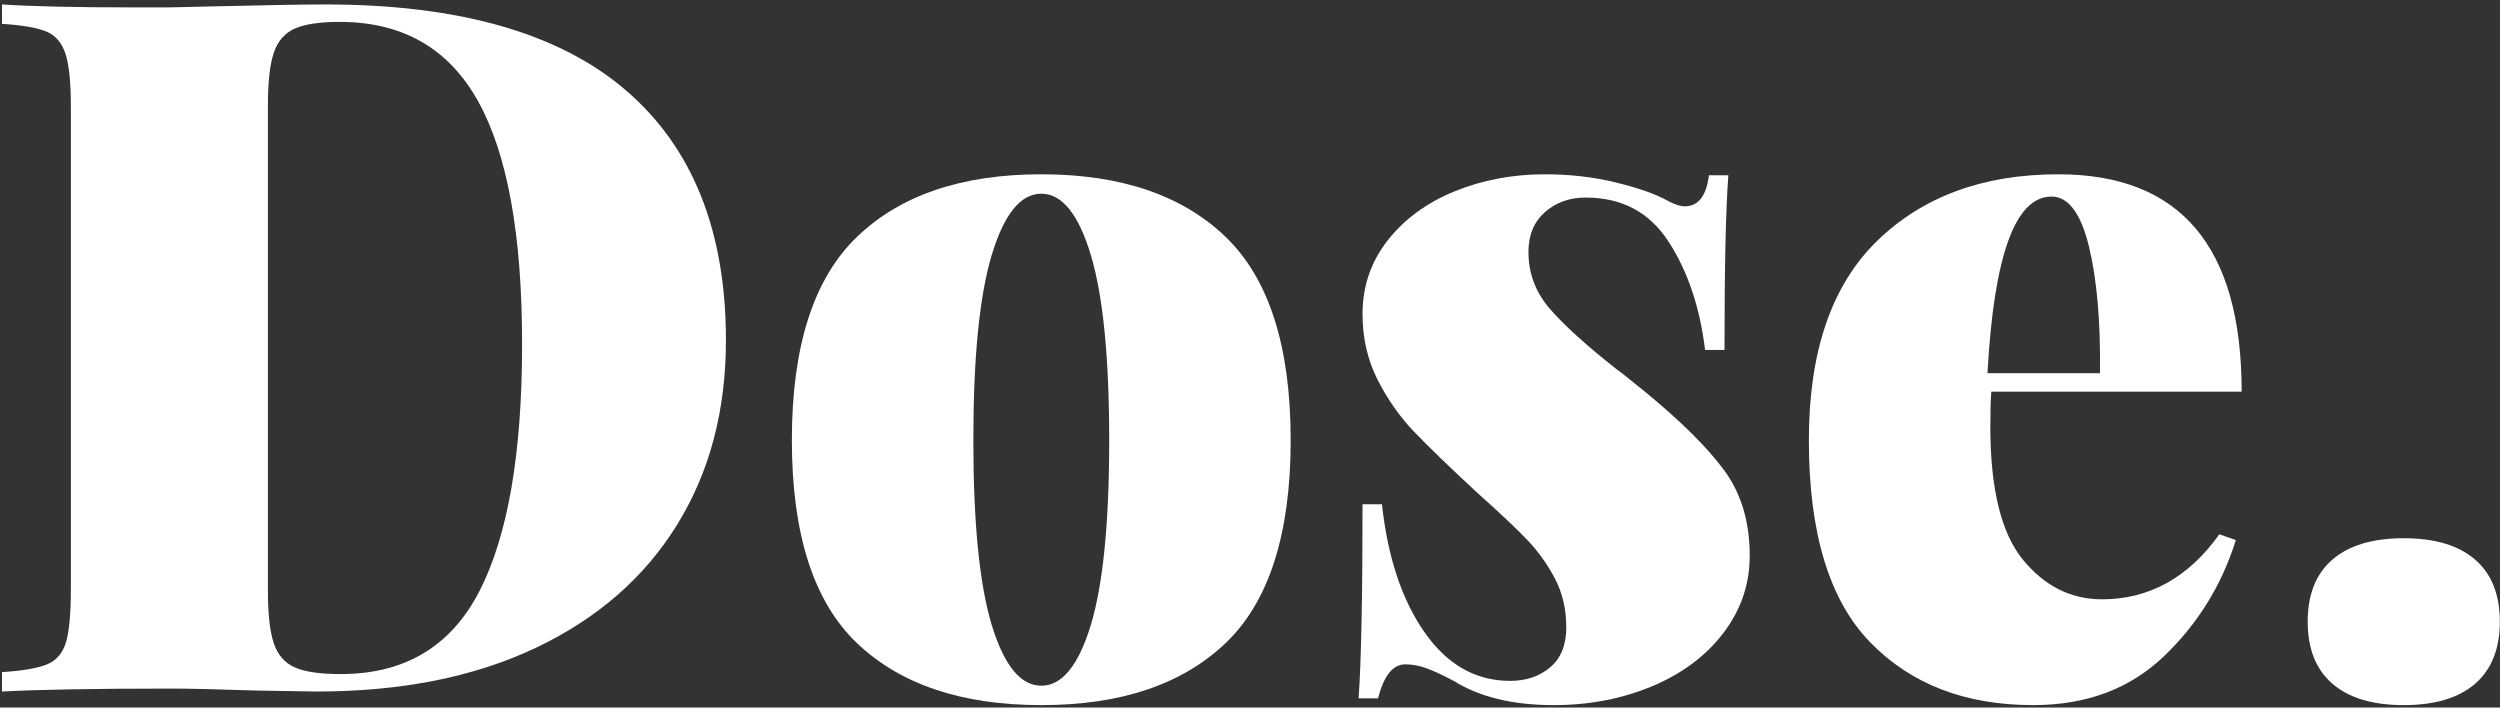 <svg width="477" height="135" viewBox="0 0 477 135" fill="none" xmlns="http://www.w3.org/2000/svg">
<rect x="0" y="0" width="477" height="135" fill="#333333" stroke="none"/>
<path d="M62.039 0.849C87.59 0.849 106.719 6.314 119.43 17.24C132.148 28.17 138.508 44.06 138.508 64.912C138.508 78.373 135.387 90.13 129.148 100.193C122.918 110.248 113.938 118.052 102.211 123.615C90.492 129.17 76.543 131.943 60.367 131.943L48.898 131.755C41.492 131.505 36.059 131.38 32.602 131.38C18.152 131.38 7.414 131.568 0.383 131.943V128.24C4.328 127.99 7.199 127.498 8.992 126.755C10.781 126.017 11.984 124.599 12.602 122.505C13.215 120.404 13.524 117.005 13.524 112.318V20.474C13.524 15.787 13.184 12.396 12.508 10.302C11.828 8.201 10.625 6.779 8.899 6.037C7.168 5.298 4.328 4.802 0.383 4.552V0.849C6.059 1.224 14.449 1.412 25.555 1.412H32.227L40.367 1.224C50.742 0.974 57.965 0.849 62.039 0.849ZM64.82 4.177C60.984 4.177 58.109 4.611 56.195 5.474C54.289 6.341 52.965 7.888 52.227 10.115C51.484 12.334 51.117 15.67 51.117 20.115V112.693C51.117 117.13 51.484 120.466 52.227 122.693C52.965 124.912 54.289 126.455 56.195 127.318C58.109 128.185 61.043 128.615 64.992 128.615C77.219 128.615 86.047 123.341 91.477 112.787C96.902 102.224 99.617 86.517 99.617 65.662C99.617 44.798 96.809 29.334 91.195 19.271C85.578 9.209 76.789 4.177 64.82 4.177Z" fill="white"/>
<path d="M198.683 33.255C213.859 33.255 225.581 37.24 233.855 45.209C242.124 53.17 246.261 66.095 246.261 83.99C246.261 101.888 242.124 114.787 233.855 122.693C225.581 130.591 213.859 134.537 198.683 134.537C183.495 134.537 171.765 130.591 163.495 122.693C155.222 114.787 151.089 101.888 151.089 83.99C151.089 66.095 155.222 53.17 163.495 45.209C171.765 37.24 183.495 33.255 198.683 33.255ZM198.683 36.959C194.734 36.959 191.581 40.849 189.23 48.63C186.886 56.404 185.714 68.189 185.714 83.99C185.714 99.795 186.886 111.552 189.23 119.271C191.581 126.982 194.734 130.834 198.683 130.834C202.628 130.834 205.777 126.982 208.12 119.271C210.464 111.552 211.636 99.795 211.636 83.99C211.636 68.189 210.464 56.404 208.12 48.63C205.777 40.849 202.628 36.959 198.683 36.959Z" fill="white"/>
<path d="M294.769 33.255C299.589 33.255 304.128 33.783 308.378 34.834C312.636 35.877 315.878 37.017 318.097 38.255C319.46 38.998 320.574 39.365 321.441 39.365C324.035 39.365 325.574 37.392 326.066 33.443H329.769C329.277 39.861 329.035 50.97 329.035 66.771H325.331C324.339 58.627 322.023 51.748 318.378 46.13C314.742 40.505 309.464 37.693 302.55 37.693C299.464 37.693 296.87 38.623 294.769 40.474C292.675 42.33 291.628 44.861 291.628 48.068C291.628 52.142 292.98 55.752 295.691 58.896C298.41 62.045 302.667 65.904 308.472 70.474C308.722 70.599 310.511 72.017 313.847 74.724C320.761 80.404 325.824 85.435 329.035 89.818C332.242 94.205 333.847 99.607 333.847 106.021C333.847 111.451 332.179 116.357 328.847 120.74C325.511 125.127 320.976 128.521 315.238 130.927C309.495 133.334 303.23 134.537 296.441 134.537C288.66 134.537 282.3 132.994 277.363 129.912C275.269 128.798 273.538 127.998 272.175 127.505C270.82 127.005 269.464 126.755 268.113 126.755C265.769 126.755 264.038 128.92 262.925 133.24H259.222C259.722 126.201 259.972 113.857 259.972 96.209H263.675C264.777 106.334 267.492 114.486 271.816 120.662C276.136 126.83 281.57 129.912 288.113 129.912C291.195 129.912 293.753 129.048 295.785 127.318C297.824 125.591 298.847 123.06 298.847 119.724C298.847 116.267 298.136 113.185 296.722 110.474C295.304 107.755 293.574 105.318 291.535 103.162C289.492 100.998 286.191 97.877 281.628 93.802C276.441 88.99 272.488 85.17 269.769 82.334C267.058 79.49 264.745 76.189 262.831 72.427C260.925 68.658 259.972 64.486 259.972 59.912C259.972 54.611 261.574 49.923 264.785 45.849C267.992 41.779 272.245 38.662 277.55 36.505C282.863 34.341 288.601 33.255 294.769 33.255Z" fill="white"/>
<path d="M401.052 114.349C410.06 114.349 417.529 110.216 423.458 101.943L426.599 103.052C423.888 111.701 419.29 119.111 412.802 125.287C406.322 131.455 398.025 134.537 387.911 134.537C374.943 134.537 364.568 130.529 356.786 122.505C349.013 114.474 345.13 101.638 345.13 83.99C345.13 67.076 349.478 54.392 358.177 45.943C366.884 37.486 378.4 33.255 392.724 33.255C416.044 33.255 427.708 47.08 427.708 74.724H379.943C379.818 76.216 379.755 78.439 379.755 81.396C379.755 93.252 381.822 101.709 385.958 106.771C390.091 111.826 395.122 114.349 401.052 114.349ZM391.427 37.505C384.509 37.505 380.435 48.74 379.208 71.209H400.677C400.802 61.334 400.091 53.252 398.552 46.959C397.009 40.658 394.634 37.505 391.427 37.505Z" fill="white"/>
<path d="M458.637 102.693C464.563 102.693 469.098 104.052 472.247 106.771C475.391 109.482 476.965 113.427 476.965 118.615C476.965 123.795 475.391 127.74 472.247 130.459C469.098 133.177 464.563 134.537 458.637 134.537C452.708 134.537 448.172 133.177 445.028 130.459C441.88 127.74 440.309 123.795 440.309 118.615C440.309 113.427 441.88 109.482 445.028 106.771C448.172 104.052 452.708 102.693 458.637 102.693Z" fill="white"/>
</svg>
